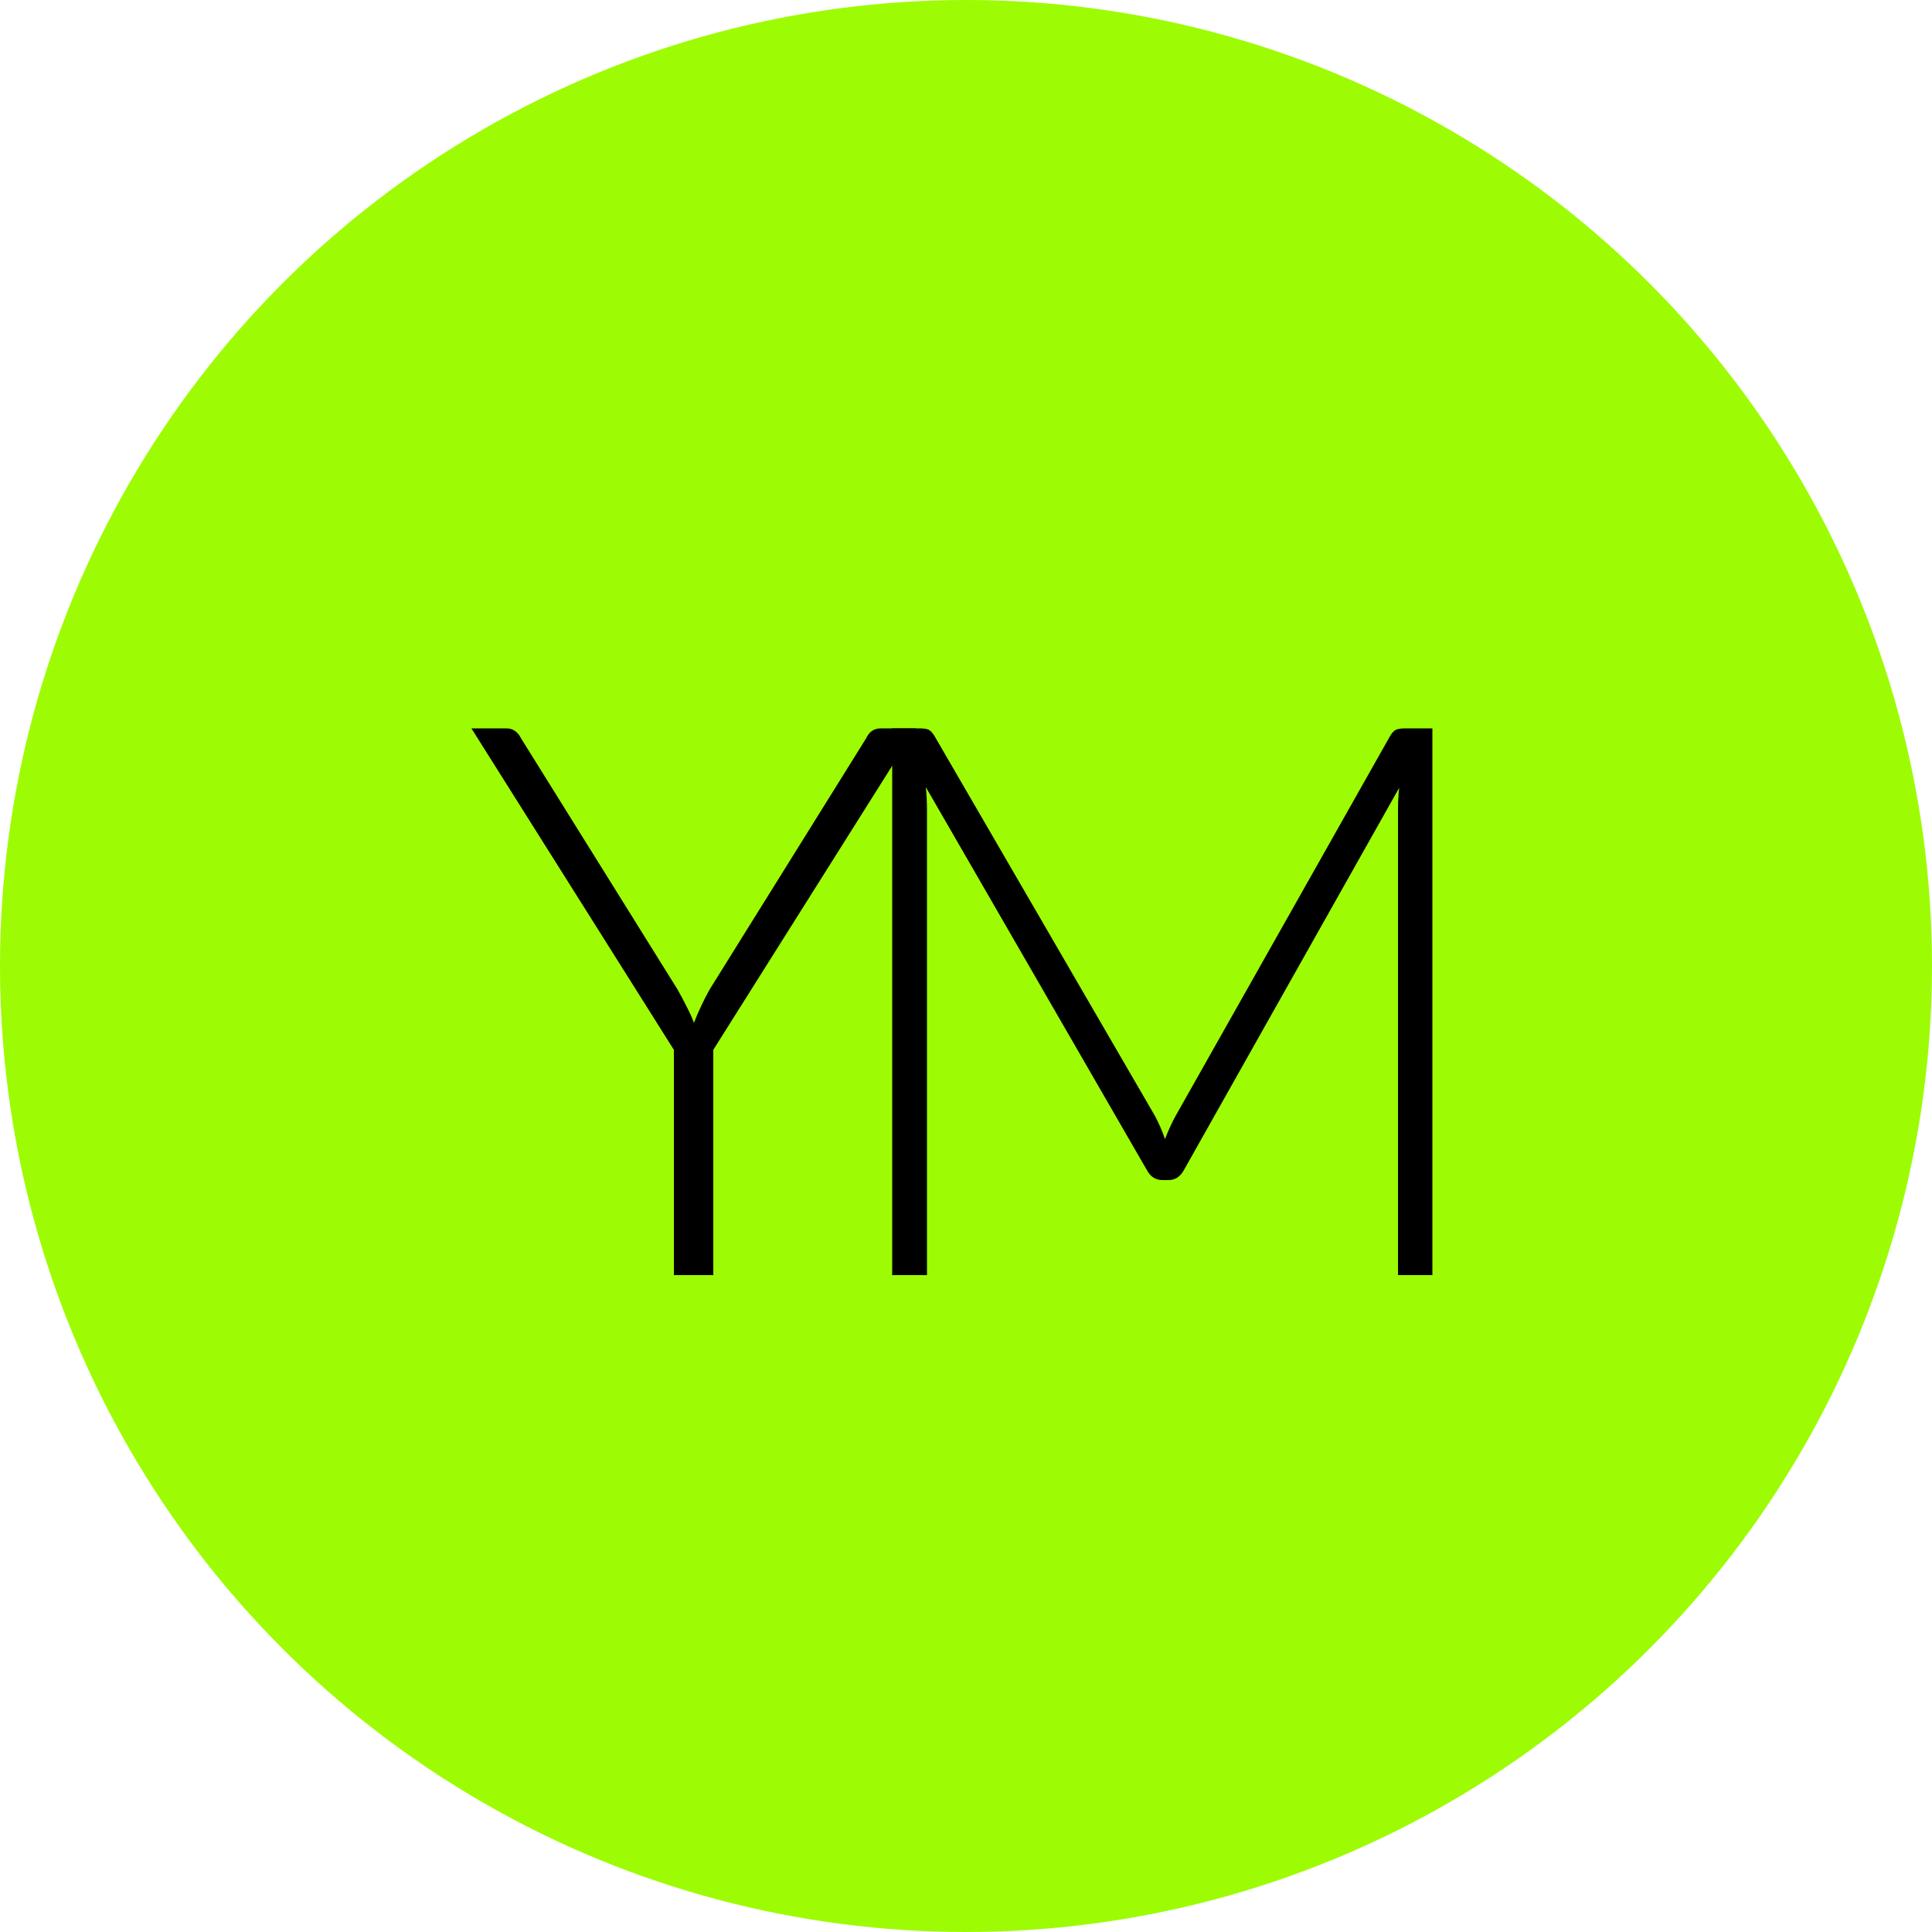 <?xml version="1.0" encoding="UTF-8"?> <svg xmlns="http://www.w3.org/2000/svg" width="50" height="50" viewBox="0 0 50 50" fill="none"> <g clip-path="url(#clip0_33_1679)"> <circle cx="25" cy="25" r="25" fill="#9DFC03"></circle> <path d="M18.46 27.17V33H17.44V27.17L12.2 18.85H13.1C13.193 18.85 13.27 18.873 13.33 18.92C13.39 18.96 13.44 19.02 13.48 19.1L17.53 25.6C17.617 25.753 17.697 25.903 17.77 26.05C17.843 26.19 17.907 26.33 17.96 26.47C18.013 26.33 18.073 26.19 18.14 26.05C18.207 25.903 18.283 25.753 18.37 25.6L22.42 19.1C22.453 19.027 22.5 18.967 22.56 18.92C22.627 18.873 22.707 18.85 22.8 18.85H23.7L18.46 27.17Z" fill="black"></path> <path d="M37.07 18.85V33H36.18V20.94C36.18 20.767 36.19 20.583 36.21 20.39L30.64 30.28C30.547 30.453 30.413 30.54 30.24 30.54H30.08C29.907 30.54 29.773 30.453 29.68 30.28L23.96 20.37C23.98 20.57 23.99 20.76 23.99 20.94V33H23.09V18.85H23.8C23.893 18.85 23.967 18.86 24.02 18.88C24.073 18.9 24.127 18.953 24.18 19.04L29.89 28.88C29.99 29.067 30.077 29.267 30.15 29.48C30.19 29.373 30.233 29.27 30.28 29.17C30.327 29.063 30.377 28.963 30.43 28.87L35.98 19.04C36.033 18.953 36.087 18.9 36.14 18.88C36.2 18.86 36.277 18.85 36.37 18.85H37.07Z" fill="black"></path> </g> <defs> <clipPath id="clip0_33_1679"> <rect width="50" height="50" fill="white"></rect> </clipPath> </defs> </svg> 
